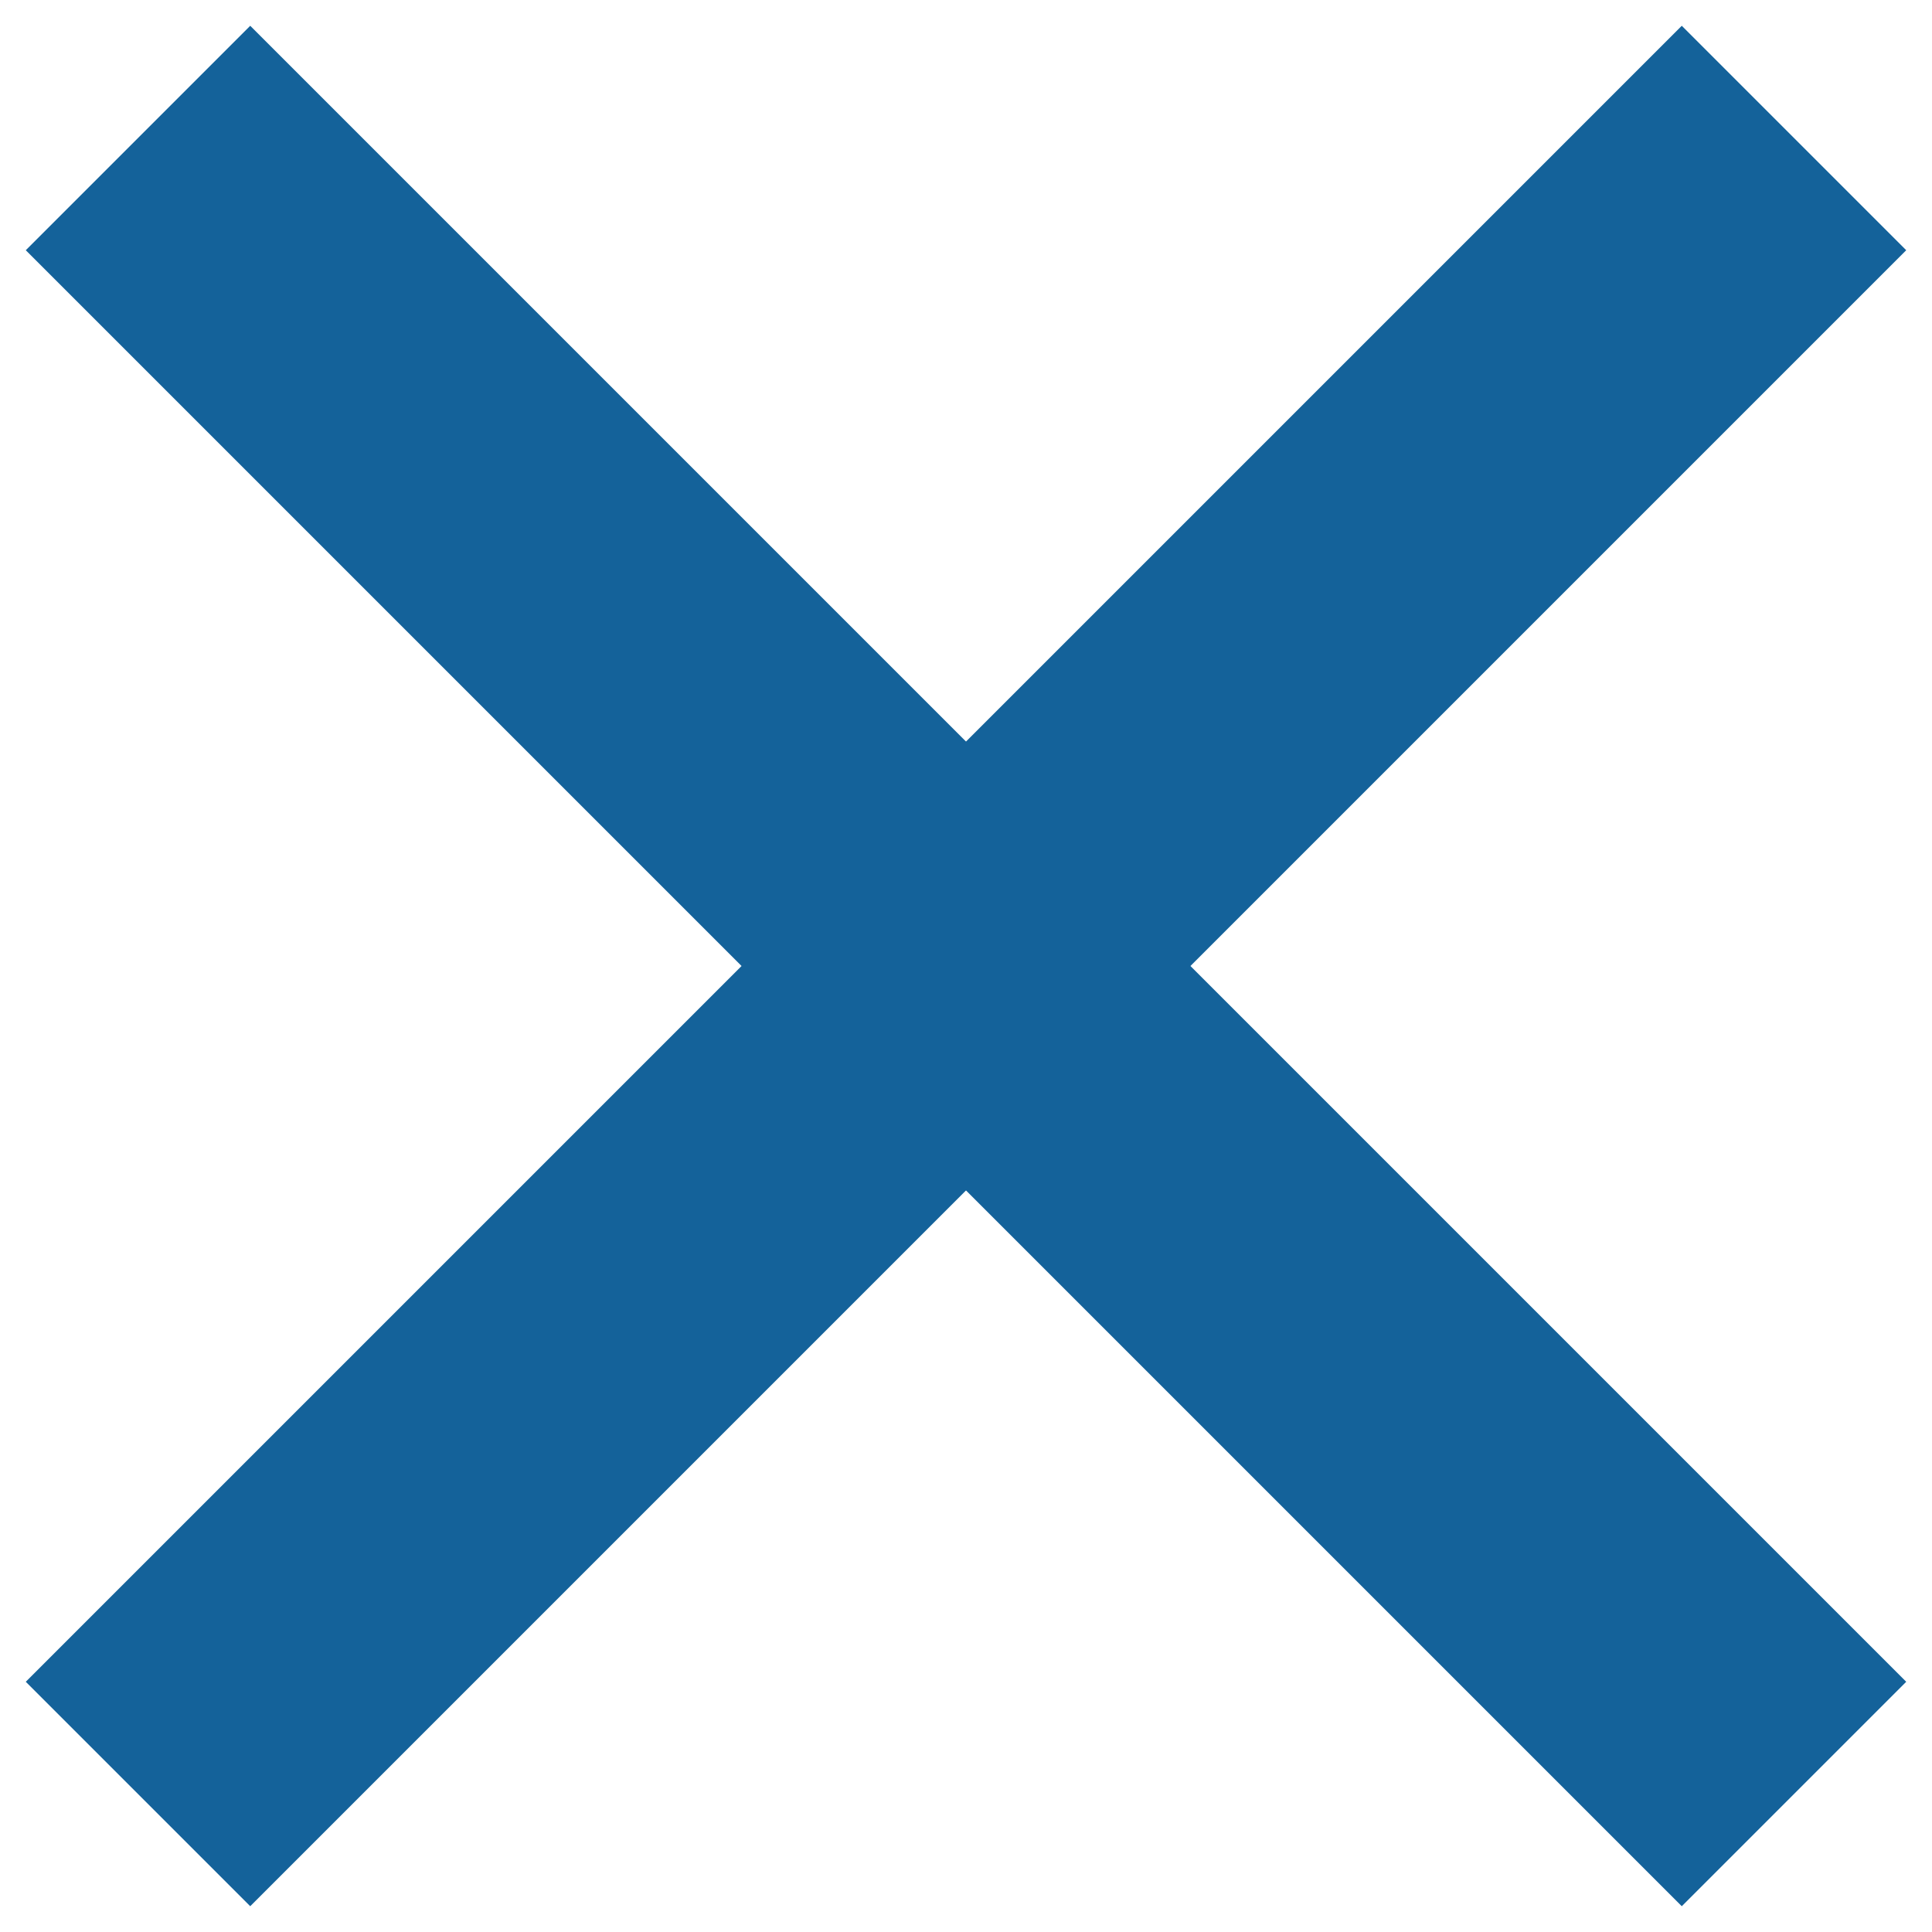 <svg width="14" height="14" viewBox="0 0 14 14" fill="none" xmlns="http://www.w3.org/2000/svg">
<path d="M1 1L13 13" stroke="#14629A" stroke-width="2.3"/>
<path d="M1 13L13 1" stroke="#14629A" stroke-width="2.3"/>
</svg>
